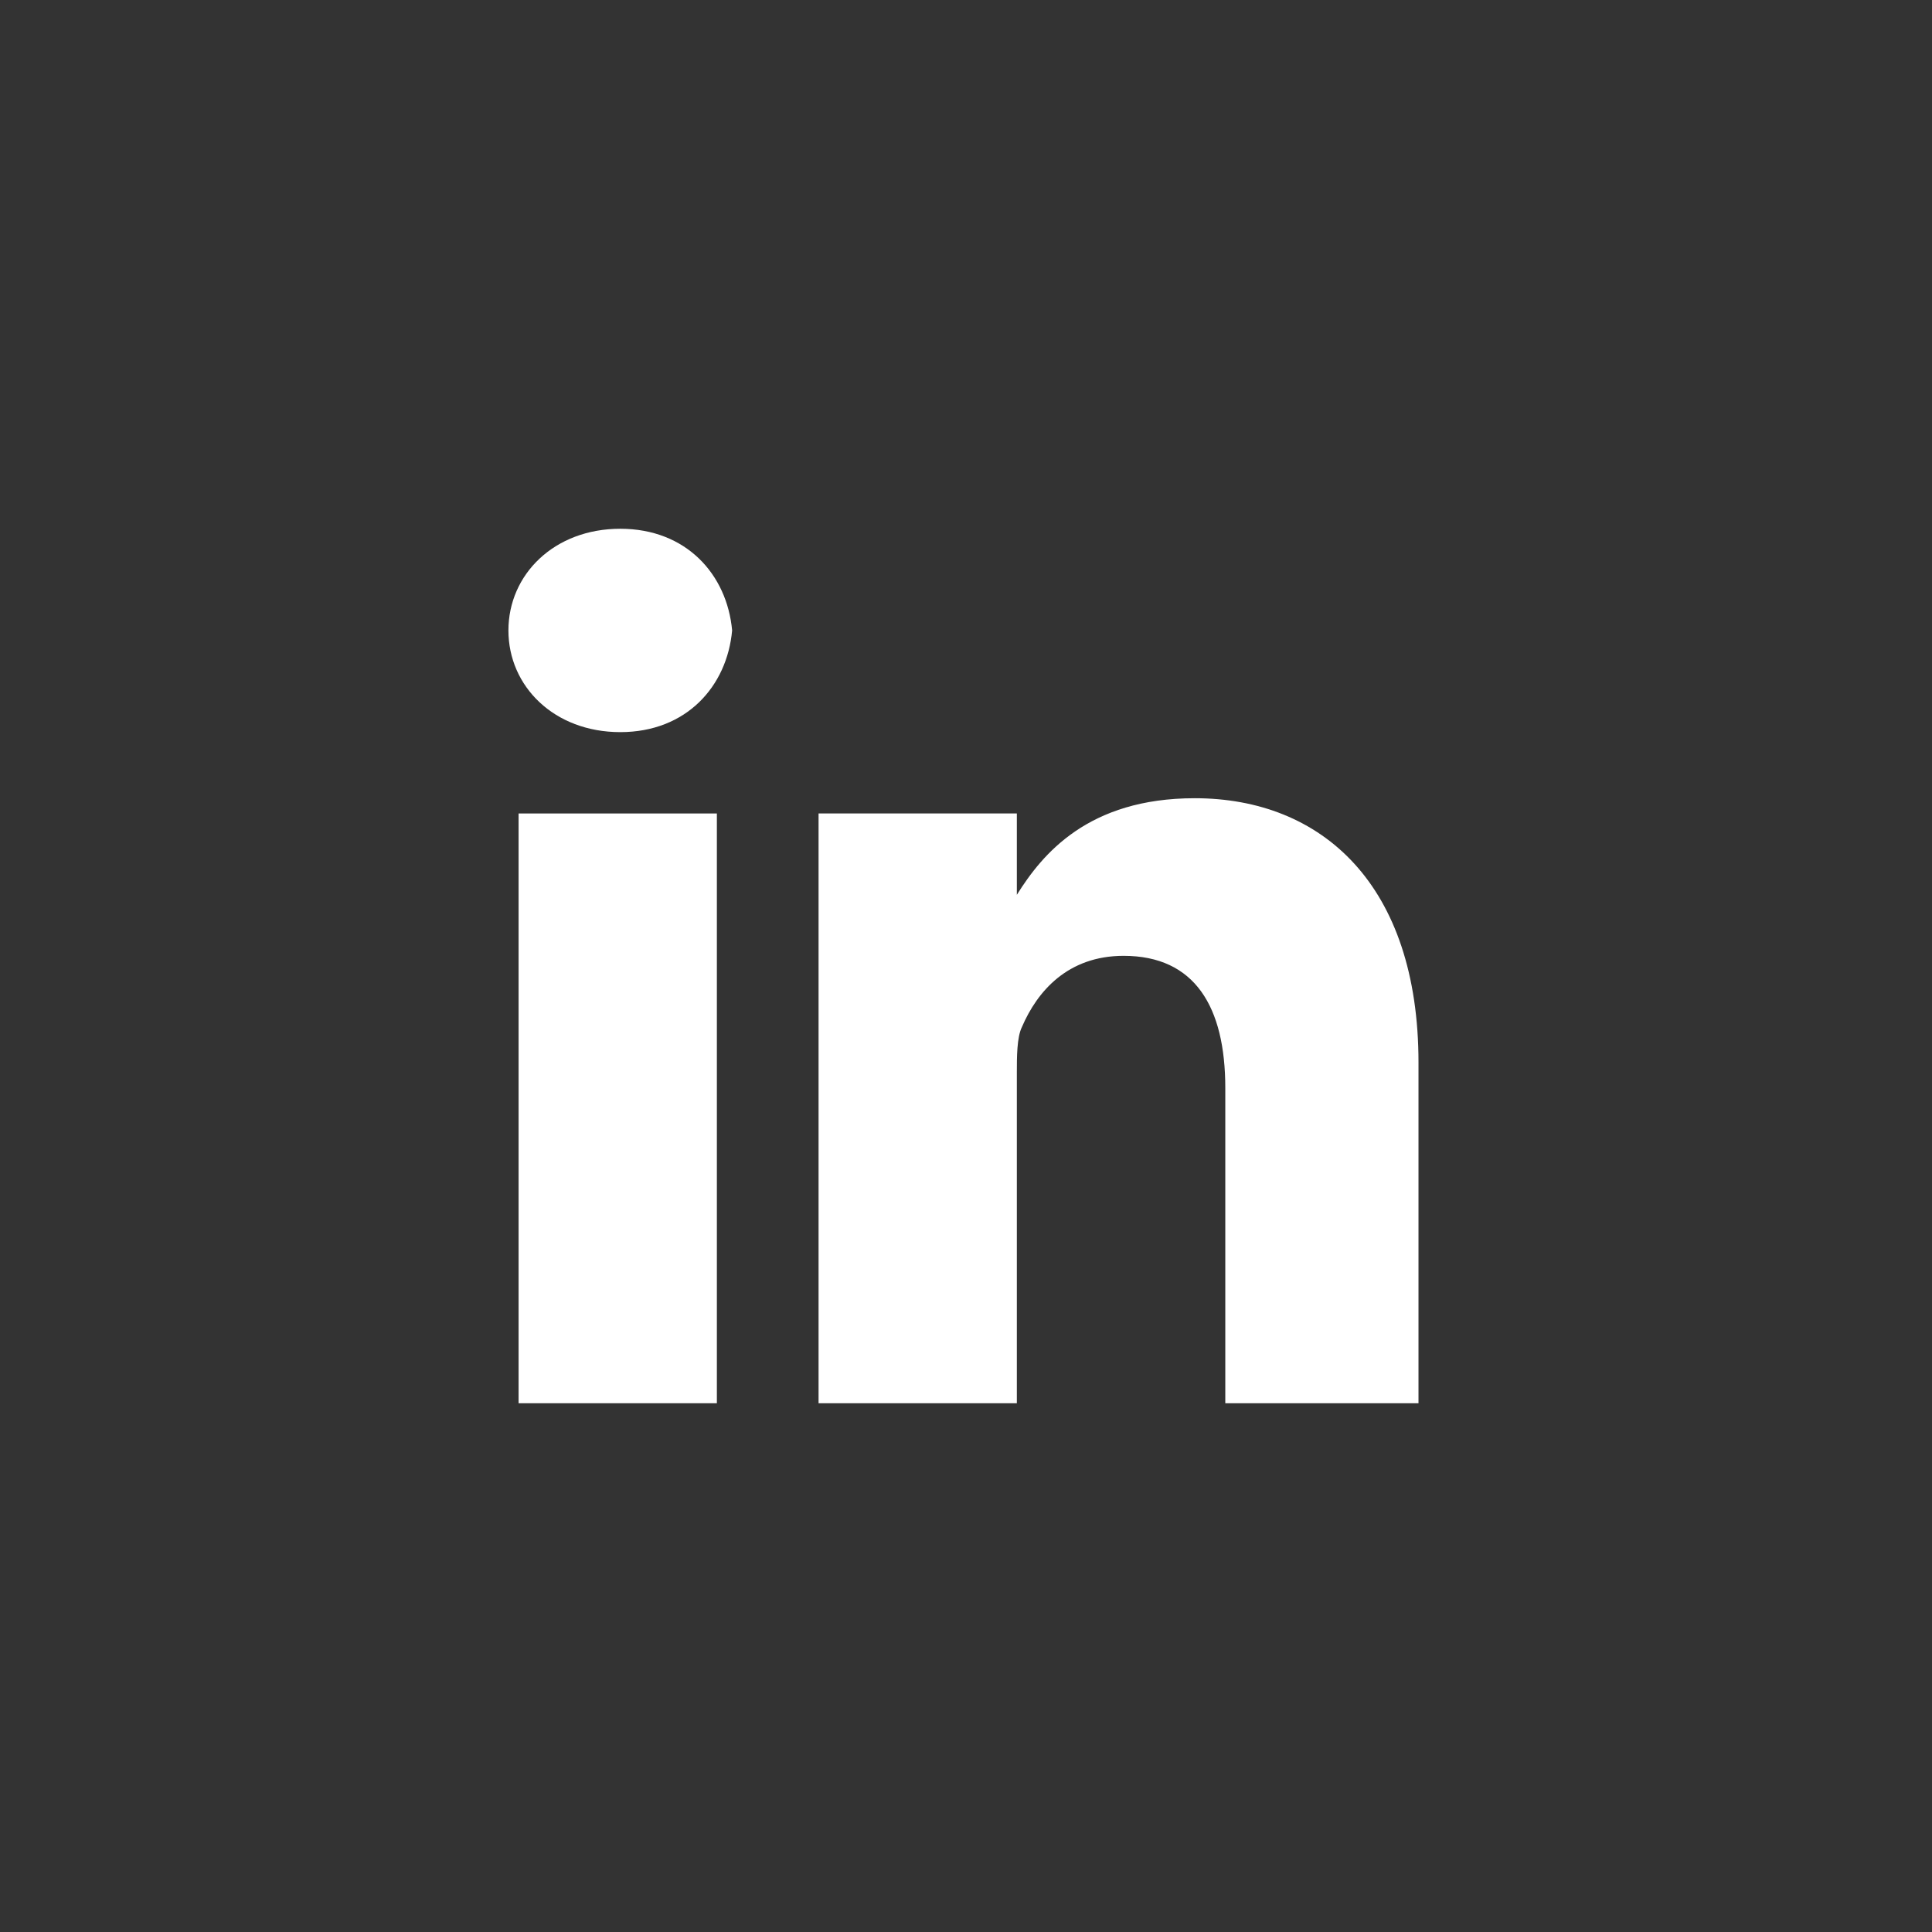 <?xml version="1.0" encoding="utf-8"?>
<!-- Generator: Adobe Illustrator 18.1.0, SVG Export Plug-In . SVG Version: 6.00 Build 0)  -->
<svg version="1.1" id="Layer_1" xmlns="http://www.w3.org/2000/svg" xmlns:xlink="http://www.w3.org/1999/xlink" x="0px" y="0px"
	 width="38px" height="38px" viewBox="1 -2 38 38" enable-background="new 1 -2 38 38" xml:space="preserve">
<rect x="1" y="-2" width="38" height="38" fill="#333333" stroke="none"/>
<g>
	<rect x="11.2" y="14" fill="#FFFFFF" width="3.9" height="11.6"/>
	<path fill="#FFFFFF" d="M13.2,12.4L13.2,12.4c-1.3,0-2.2-0.9-2.2-2s0.9-2,2.2-2c1.3,0,2.1,0.9,2.2,2C15.3,11.5,14.5,12.4,13.2,12.4
		z"/>
	<path fill="#FFFFFF" d="M29,25.6h-3.9v-6.2c0-1.6-0.6-2.6-2-2.6c-1.1,0-1.7,0.7-2,1.4C21,18.4,21,18.8,21,19.1v6.5h-3.9
		c0,0,0-10.5,0-11.6H21v1.6c0.5-0.8,1.4-1.9,3.5-1.9c2.5,0,4.4,1.7,4.4,5.2v6.7H29z"/>
</g>
</svg>
